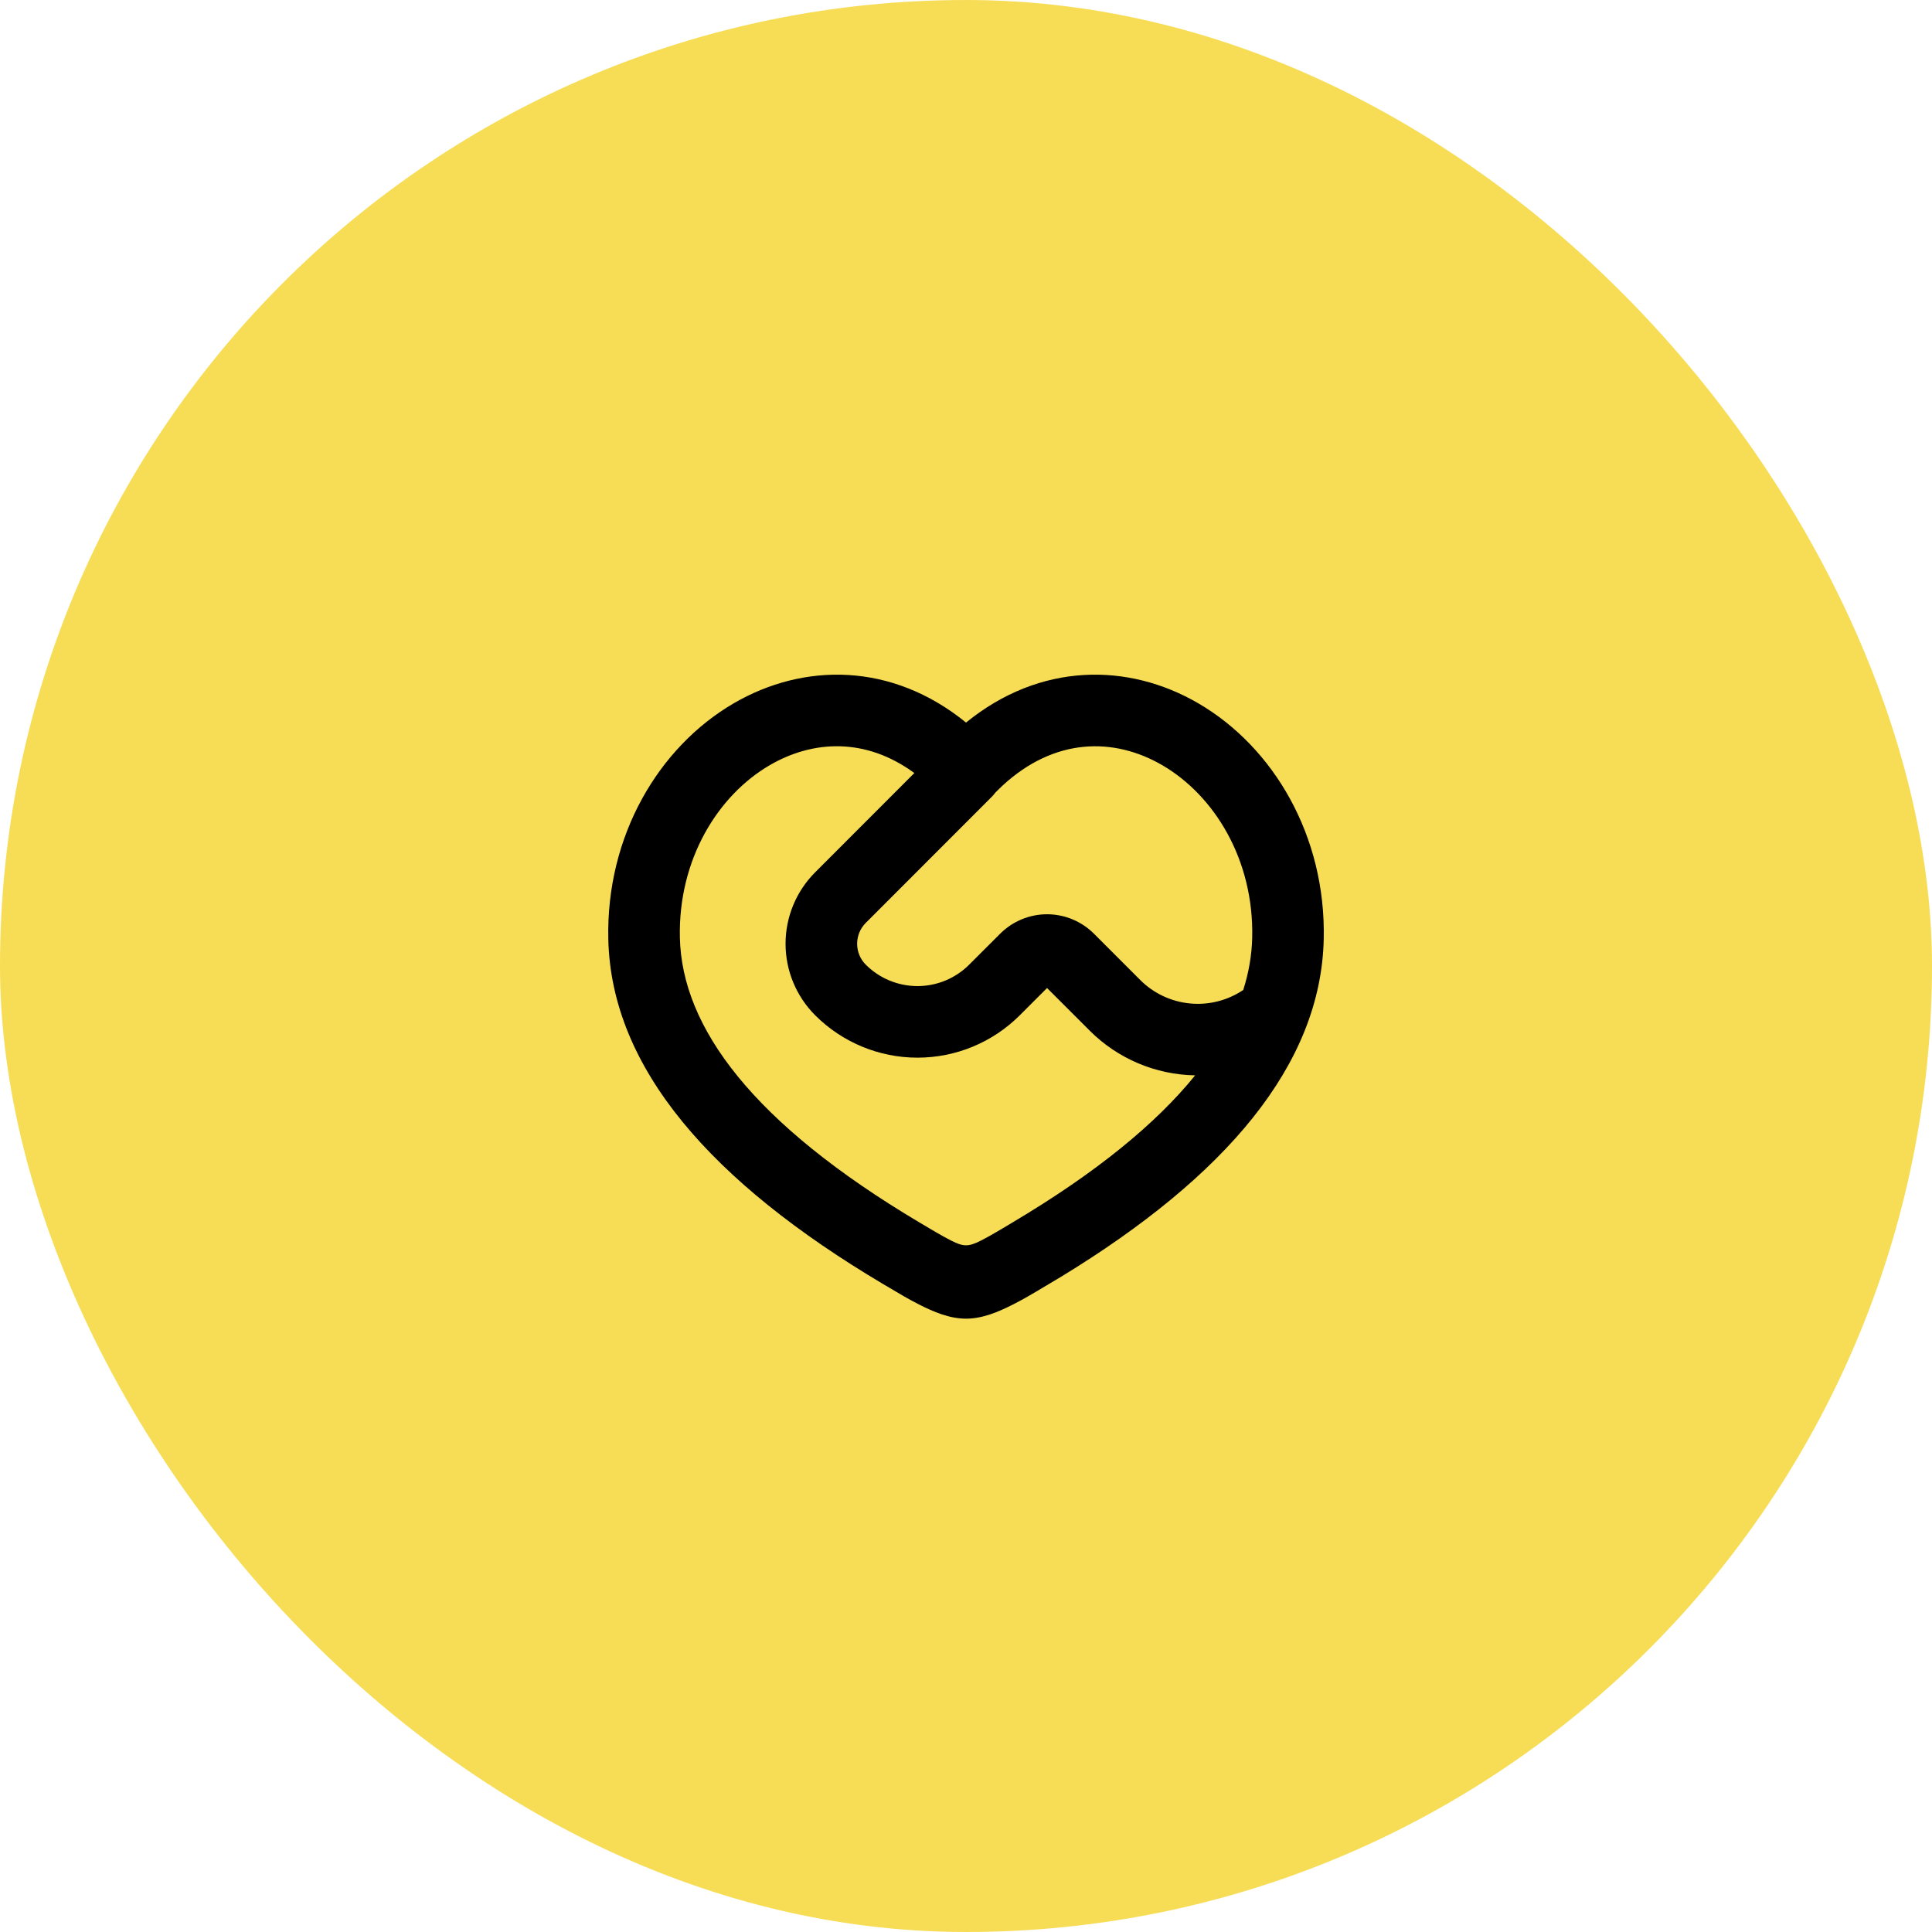 <svg width="63" height="63" viewBox="0 0 63 63" fill="none" xmlns="http://www.w3.org/2000/svg">
<rect width="63" height="63" rx="31.5" fill="#F7DD56"/>
<g clip-path="url(#clip0_4132_1077)">
<g clip-path="url(#clip1_4132_1077)">
<path fill-rule="evenodd" clip-rule="evenodd" d="M31.501 23.562C33.918 21.595 36.79 21.602 39.077 22.935C41.521 24.359 43.241 27.251 43.165 30.625C43.073 34.732 39.954 38.365 34.622 41.62L33.78 42.123C33.546 42.262 33.286 42.41 33.031 42.538C32.559 42.778 32.04 43 31.501 43C30.961 43 30.443 42.778 29.969 42.538C29.798 42.451 29.63 42.359 29.464 42.264L28.795 41.87C23.209 38.552 19.931 34.836 19.836 30.625C19.761 27.251 21.48 24.36 23.924 22.935C26.211 21.603 29.083 21.594 31.501 23.562ZM25.099 24.952C23.415 25.934 22.113 28.019 22.17 30.575C22.235 33.505 24.55 36.635 29.986 39.865C30.339 40.074 30.691 40.289 31.026 40.459C31.418 40.657 31.584 40.657 31.976 40.459C32.198 40.346 32.431 40.212 32.664 40.074L33.015 39.864C35.758 38.235 37.705 36.632 38.972 35.066C37.679 35.044 36.445 34.521 35.532 33.606L34.143 32.218L33.254 33.107C32.369 33.992 31.169 34.489 29.918 34.489C28.667 34.489 27.467 33.992 26.582 33.107C26.276 32.801 26.033 32.437 25.867 32.037C25.701 31.637 25.616 31.208 25.616 30.775C25.616 30.342 25.701 29.913 25.867 29.513C26.033 29.113 26.276 28.75 26.582 28.444L29.815 25.208C28.233 24.046 26.513 24.129 25.099 24.952ZM32.68 25.628L32.457 25.845C32.421 25.896 32.38 25.943 32.335 25.988L28.232 30.094C28.051 30.275 27.95 30.52 27.95 30.776C27.95 31.031 28.051 31.276 28.232 31.457C28.679 31.904 29.285 32.155 29.918 32.155C30.55 32.155 31.156 31.904 31.603 31.457L32.614 30.447C32.815 30.246 33.053 30.087 33.316 29.978C33.578 29.869 33.859 29.813 34.143 29.813C34.427 29.813 34.709 29.869 34.971 29.978C35.233 30.087 35.472 30.246 35.673 30.447L37.181 31.956C37.617 32.392 38.19 32.662 38.803 32.721C39.416 32.781 40.031 32.625 40.541 32.281C40.724 31.706 40.82 31.136 40.833 30.574C40.89 28.019 39.587 25.934 37.902 24.953C36.337 24.041 34.394 24.038 32.68 25.628Z" fill="black"/>
</g>
</g>
<defs>
<clipPath id="clip0_4132_1077">
<rect width="30" height="30" fill="white" transform="translate(16.5 16.5)"/>
</clipPath>
<clipPath id="clip1_4132_1077">
<rect width="28" height="28" fill="white" transform="translate(17.5 18.5)"/>
</clipPath>
</defs>
</svg>
